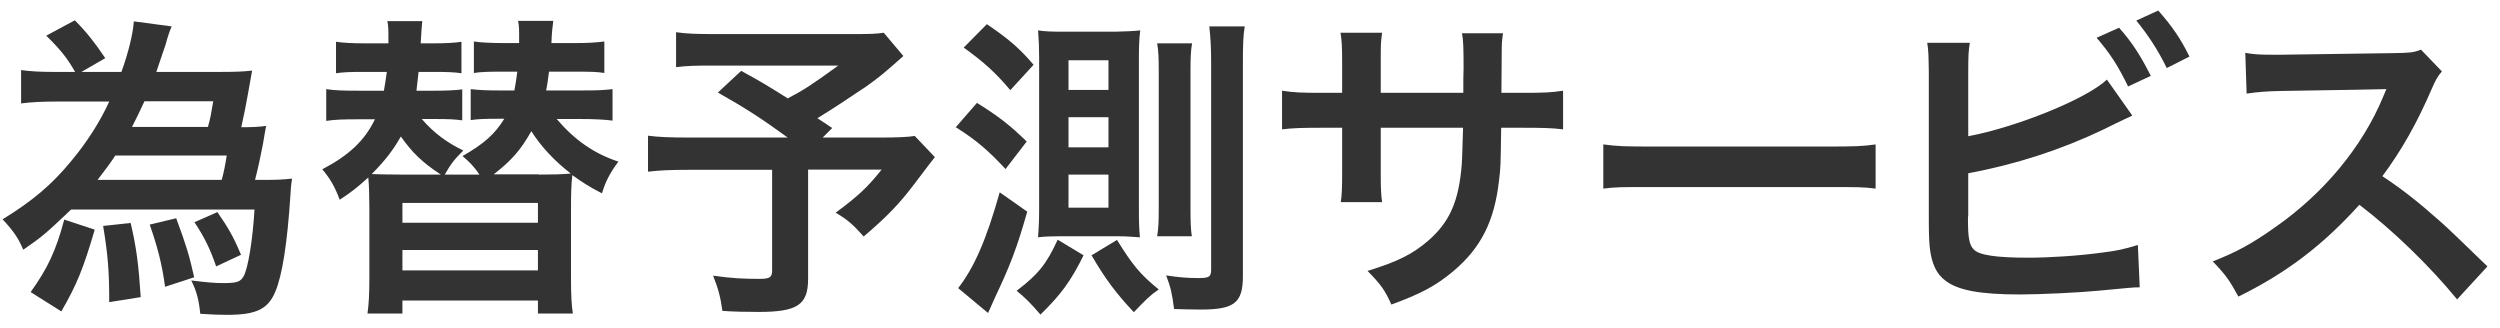 <svg width="145" height="19" viewBox="0 0 145 19" fill="none" xmlns="http://www.w3.org/2000/svg">
<g clip-path="url(#clip0_1_23)">
<path d="M12.782 4.171C13.595 4.171 14.071 4.156 14.623 4.095C14.547 4.524 14.47 4.939 14.378 5.461C14.301 5.921 14.117 6.857 13.994 7.379C14.578 7.379 14.992 7.364 15.437 7.302C15.386 7.558 15.324 7.906 15.253 8.346C15.145 8.899 14.992 9.666 14.792 10.433H15.406C15.989 10.433 16.435 10.418 16.941 10.357C16.91 10.572 16.88 10.694 16.849 11.262C16.665 14.102 16.373 15.974 15.959 16.941C15.529 17.939 14.854 18.261 13.165 18.261C12.674 18.261 12.306 18.246 11.615 18.2C11.539 17.432 11.416 16.91 11.093 16.266C11.938 16.373 12.444 16.419 12.95 16.419C13.749 16.419 13.948 16.343 14.132 16.02C14.393 15.544 14.654 13.918 14.762 12.152H4.125C2.667 13.534 2.483 13.703 1.347 14.485C1.071 13.825 0.795 13.411 0.15 12.72C1.9 11.646 3.02 10.694 4.141 9.328C5 8.3 5.783 7.103 6.335 5.89H3.266C2.468 5.89 1.823 5.921 1.224 5.998V4.064C1.762 4.141 2.345 4.171 3.143 4.171H4.355C3.895 3.358 3.496 2.867 2.682 2.069L4.34 1.178C4.985 1.823 5.476 2.437 6.105 3.373L4.724 4.171H7.041C7.44 3.082 7.717 1.946 7.763 1.24L9.958 1.531C9.835 1.823 9.773 1.976 9.589 2.636C9.528 2.79 9.466 3.005 9.067 4.171H12.782ZM5.491 13.334C4.831 15.575 4.463 16.496 3.557 18.061L1.777 16.941C2.759 15.575 3.25 14.531 3.726 12.736L5.491 13.319V13.334ZM12.858 10.433C12.966 10.08 13.073 9.528 13.15 9.021H6.688C6.335 9.559 6.167 9.758 5.66 10.433H12.858ZM7.579 12.935C7.916 14.378 8.039 15.345 8.162 17.233L6.335 17.524C6.335 15.698 6.259 14.792 5.982 13.104L7.563 12.935H7.579ZM8.377 5.875C8.024 6.627 7.978 6.734 7.655 7.364H12.06C12.214 6.827 12.245 6.596 12.367 5.875H8.377ZM10.219 12.659C10.802 14.225 10.986 14.838 11.262 16.082L9.574 16.634C9.405 15.36 9.144 14.347 8.684 13.027L10.219 12.659ZM12.613 12.306C13.258 13.242 13.534 13.718 13.979 14.777L12.536 15.452C12.198 14.455 11.861 13.764 11.278 12.889L12.598 12.306H12.613Z" fill="#333333"/>
<path d="M32.289 6.903C33.333 8.131 34.469 8.914 35.866 9.374C35.39 10.019 35.129 10.495 34.914 11.216C34.147 10.817 33.748 10.556 33.195 10.157C33.134 10.648 33.118 11.278 33.118 12.091V16.128C33.118 17.125 33.149 17.678 33.226 18.184H31.2V17.432H23.341V18.184H21.315C21.392 17.616 21.423 17.064 21.423 16.128V12.091C21.423 11.416 21.407 10.74 21.361 10.295C20.701 10.879 20.456 11.093 19.704 11.585C19.428 10.848 19.151 10.357 18.691 9.819C20.241 9.006 21.147 8.162 21.745 6.919H20.763C19.919 6.919 19.443 6.934 18.921 7.011V5.169C19.412 5.246 19.919 5.261 20.824 5.261H22.267C22.344 4.801 22.375 4.616 22.436 4.171H21.07C20.241 4.171 19.903 4.187 19.489 4.248V2.422C19.873 2.483 20.441 2.514 21.162 2.514H22.528V2.329C22.528 1.654 22.528 1.531 22.466 1.224H24.492C24.477 1.409 24.431 1.838 24.4 2.514H25.122C25.843 2.514 26.426 2.483 26.764 2.422V4.248C26.38 4.187 25.92 4.171 25.214 4.171H24.278C24.201 4.816 24.201 4.877 24.155 5.261H25.152C25.812 5.261 26.319 5.246 26.81 5.184V6.98C26.365 6.919 26.012 6.903 25.229 6.903H24.462C25.168 7.717 25.92 8.269 26.872 8.73C26.334 9.267 26.166 9.482 25.797 10.126H27.808C27.501 9.666 27.24 9.405 26.826 9.052C28.084 8.331 28.698 7.778 29.25 6.888H28.882C28.084 6.888 27.746 6.903 27.301 6.965V5.169C27.792 5.23 28.314 5.246 28.974 5.246H29.834C29.91 4.847 29.941 4.632 30.003 4.156H29.066C28.345 4.156 27.869 4.171 27.485 4.233V2.406C27.854 2.468 28.56 2.498 29.22 2.498H30.11C30.11 1.562 30.11 1.547 30.049 1.209H32.09C32.059 1.424 31.998 1.93 31.983 2.498H33.395C34.07 2.498 34.592 2.468 35.052 2.406V4.233C34.669 4.171 34.331 4.156 33.502 4.156H31.844C31.783 4.601 31.752 4.877 31.676 5.246H33.778C34.699 5.246 34.991 5.23 35.528 5.169V6.995C35.037 6.934 34.484 6.903 33.686 6.903H32.289ZM25.567 10.126C24.492 9.42 23.909 8.853 23.249 7.916C22.789 8.73 22.344 9.298 21.561 10.096C22.006 10.111 22.543 10.126 23.295 10.126H25.582H25.567ZM23.341 12.92H31.2V11.769H23.341V12.92ZM23.341 15.682H31.2V14.501H23.341V15.682ZM31.261 10.126C32.105 10.126 32.612 10.111 33.103 10.065C32.121 9.298 31.384 8.5 30.816 7.609C30.202 8.699 29.68 9.298 28.637 10.111H31.246L31.261 10.126Z" fill="#333333"/>
<path d="M52.396 3.25C51.168 4.34 51.045 4.432 50.263 5C49.142 5.752 48.359 6.274 47.408 6.857C47.807 7.118 47.837 7.133 48.267 7.425L47.715 7.978H51.014C52.089 7.978 52.672 7.947 53.056 7.886L54.222 9.113C54.222 9.113 53.793 9.651 53.025 10.679C52.166 11.815 51.46 12.552 50.094 13.718C49.51 13.058 49.157 12.736 48.467 12.337C49.833 11.324 50.309 10.863 51.137 9.835H46.87V16.174C46.87 17.678 46.257 18.092 44 18.092C43.386 18.092 42.465 18.077 41.898 18.031C41.79 17.217 41.652 16.726 41.36 15.989C42.465 16.143 43.11 16.174 44.046 16.174C44.66 16.174 44.783 16.082 44.783 15.682V9.85H39.902C38.874 9.85 38.229 9.881 37.585 9.958V7.87C38.168 7.947 38.797 7.978 39.994 7.978H45.689C44.123 6.842 43.187 6.243 41.637 5.368L42.987 4.11C44.2 4.77 44.614 5.031 45.689 5.706C46.625 5.215 47.009 4.969 48.62 3.803H41.437C40.255 3.803 39.841 3.818 39.212 3.895V1.869C39.856 1.961 40.409 1.976 41.483 1.976H49.679C50.493 1.976 50.815 1.961 51.26 1.9L52.396 3.25Z" fill="#333333"/>
<path d="M56.663 5.967C57.875 6.719 58.597 7.272 59.548 8.208L58.32 9.804C57.338 8.745 56.632 8.131 55.435 7.379L56.663 5.967ZM59.579 12.275C58.996 14.347 58.581 15.422 57.706 17.263C57.538 17.632 57.507 17.709 57.307 18.154L55.573 16.711C56.494 15.529 57.2 13.933 57.983 11.155L59.579 12.275ZM57.246 1.409C58.52 2.268 59.149 2.821 59.947 3.757L58.597 5.23C57.737 4.202 57.062 3.603 55.895 2.759L57.246 1.393V1.409ZM62.848 14.808C62.111 16.297 61.544 17.079 60.346 18.246C59.763 17.57 59.487 17.294 58.965 16.864C60.224 15.913 60.715 15.284 61.344 13.902L62.848 14.808ZM61.482 13.703C60.945 13.703 60.577 13.718 60.208 13.764C60.239 13.288 60.27 12.92 60.27 12.076V3.342C60.27 2.759 60.254 2.391 60.208 1.762C60.592 1.823 60.976 1.838 61.666 1.838H64.69C65.258 1.823 65.734 1.808 66.133 1.762C66.071 2.283 66.056 2.682 66.056 3.45V12.152C66.056 12.889 66.071 13.334 66.117 13.764C65.672 13.733 65.258 13.703 64.828 13.703H61.498H61.482ZM61.973 5.215H64.291V3.496H61.973V5.215ZM61.973 8.546H64.291V6.796H61.973V8.546ZM61.973 12.045H64.291V10.126H61.973V12.045ZM64.797 13.933C65.688 15.376 66.148 15.928 67.207 16.788C66.685 17.141 66.44 17.402 65.764 18.108C64.721 17.003 64.107 16.174 63.309 14.808L64.782 13.918L64.797 13.933ZM67.115 13.703C67.192 13.242 67.207 12.812 67.207 12.137V4.079C67.207 3.373 67.192 2.974 67.115 2.514H69.141C69.064 2.943 69.049 3.373 69.049 4.11V12.122C69.049 12.858 69.064 13.303 69.126 13.703H67.115ZM72.088 16.02C72.088 17.555 71.597 17.954 69.663 17.954C69.279 17.954 68.466 17.939 68.097 17.923C67.975 16.987 67.898 16.665 67.637 15.974C68.358 16.082 68.849 16.128 69.509 16.128C70.139 16.128 70.246 16.051 70.246 15.636V3.649C70.246 2.805 70.215 2.207 70.139 1.531H72.195C72.103 2.069 72.088 2.621 72.088 3.649V16.02Z" fill="#333333"/>
<path d="M84.873 5.384V4.555L84.888 3.972C84.888 2.759 84.873 2.345 84.796 1.93H87.175C87.114 2.36 87.099 2.452 87.099 3.158C87.099 3.905 87.093 4.647 87.083 5.384H88.265C89.57 5.384 89.938 5.368 90.659 5.261V7.502C90.015 7.425 89.524 7.41 88.296 7.41H87.068C87.037 9.62 87.037 9.743 86.945 10.449C86.684 12.812 85.901 14.378 84.29 15.729C83.292 16.573 82.387 17.049 80.698 17.663C80.345 16.864 80.115 16.527 79.317 15.713C81.067 15.176 81.942 14.731 82.832 13.963C84.09 12.874 84.612 11.661 84.781 9.543C84.812 9.113 84.812 8.684 84.858 7.41H80.084V10.172C80.084 10.94 80.1 11.247 80.161 11.723H77.767C77.828 11.324 77.844 10.817 77.844 10.142V7.41H76.723C75.51 7.41 75.004 7.425 74.359 7.502V5.261C75.081 5.368 75.449 5.384 76.754 5.384H77.844V3.542C77.844 2.775 77.828 2.376 77.751 1.9H80.161C80.084 2.514 80.084 2.544 80.084 3.481V5.384H84.873Z" fill="#333333"/>
<path d="M93.008 8.377C93.821 8.484 94.174 8.5 95.985 8.5H105.808C107.635 8.5 107.988 8.484 108.786 8.377V10.94C108.049 10.848 107.85 10.848 105.778 10.848H96.001C93.944 10.848 93.729 10.848 92.992 10.94V8.377H93.008Z" fill="#333333"/>
<path d="M114.158 7.901C116.936 7.379 121.003 5.752 122.2 4.616L123.674 6.704C123.551 6.765 122.998 7.011 122.016 7.502C119.514 8.699 116.936 9.528 114.158 10.05V12.475C114.142 12.567 114.142 12.659 114.142 12.72C114.142 13.795 114.219 14.209 114.48 14.47C114.787 14.808 115.846 14.946 117.626 14.946C118.854 14.946 120.558 14.838 121.893 14.654C122.784 14.547 123.183 14.455 123.996 14.209L124.104 16.665C123.72 16.665 123.628 16.68 121.678 16.864C120.589 16.972 118.271 17.079 117.151 17.079C114.833 17.079 113.559 16.834 112.838 16.281C112.316 15.897 112.04 15.299 111.932 14.409C111.902 14.102 111.871 13.779 111.871 12.72V4.171C111.855 3.235 111.855 2.943 111.779 2.483H114.25C114.173 2.928 114.158 3.25 114.158 4.202V7.916V7.901ZM122.906 1.608C123.643 2.437 124.134 3.189 124.748 4.401L123.428 5.015C122.86 3.834 122.384 3.097 121.602 2.191L122.906 1.608ZM125.669 3.941C125.178 2.928 124.595 2.038 123.904 1.194L125.178 0.61C125.991 1.531 126.482 2.253 126.989 3.281L125.684 3.941H125.669Z" fill="#333333"/>
<path d="M142.491 17.34C140.956 15.468 138.838 13.396 136.843 11.876C134.755 14.194 132.637 15.821 129.828 17.202C129.307 16.25 129.092 15.944 128.34 15.161C129.752 14.608 130.642 14.117 132.023 13.135C134.801 11.185 137.011 8.515 138.209 5.645L138.408 5.169C138.214 5.179 136.183 5.215 132.315 5.276C131.425 5.292 130.934 5.338 130.304 5.43L130.227 3.066C130.749 3.158 131.087 3.174 131.854 3.174H132.3L138.777 3.082C139.805 3.066 139.958 3.051 140.419 2.882L141.631 4.141C141.386 4.417 141.248 4.678 141.048 5.138C140.204 7.103 139.298 8.714 138.178 10.219C139.344 10.986 140.327 11.769 141.585 12.889C141.892 13.155 142.788 14.01 144.271 15.452L142.506 17.371L142.491 17.34Z" fill="#333333"/>
</g>
<defs>
<clipPath id="clip0_1_23">
<rect width="144.121" height="17.651" fill="white" transform="translate(0.15 0.61)"/>
</clipPath>
</defs>
</svg>
